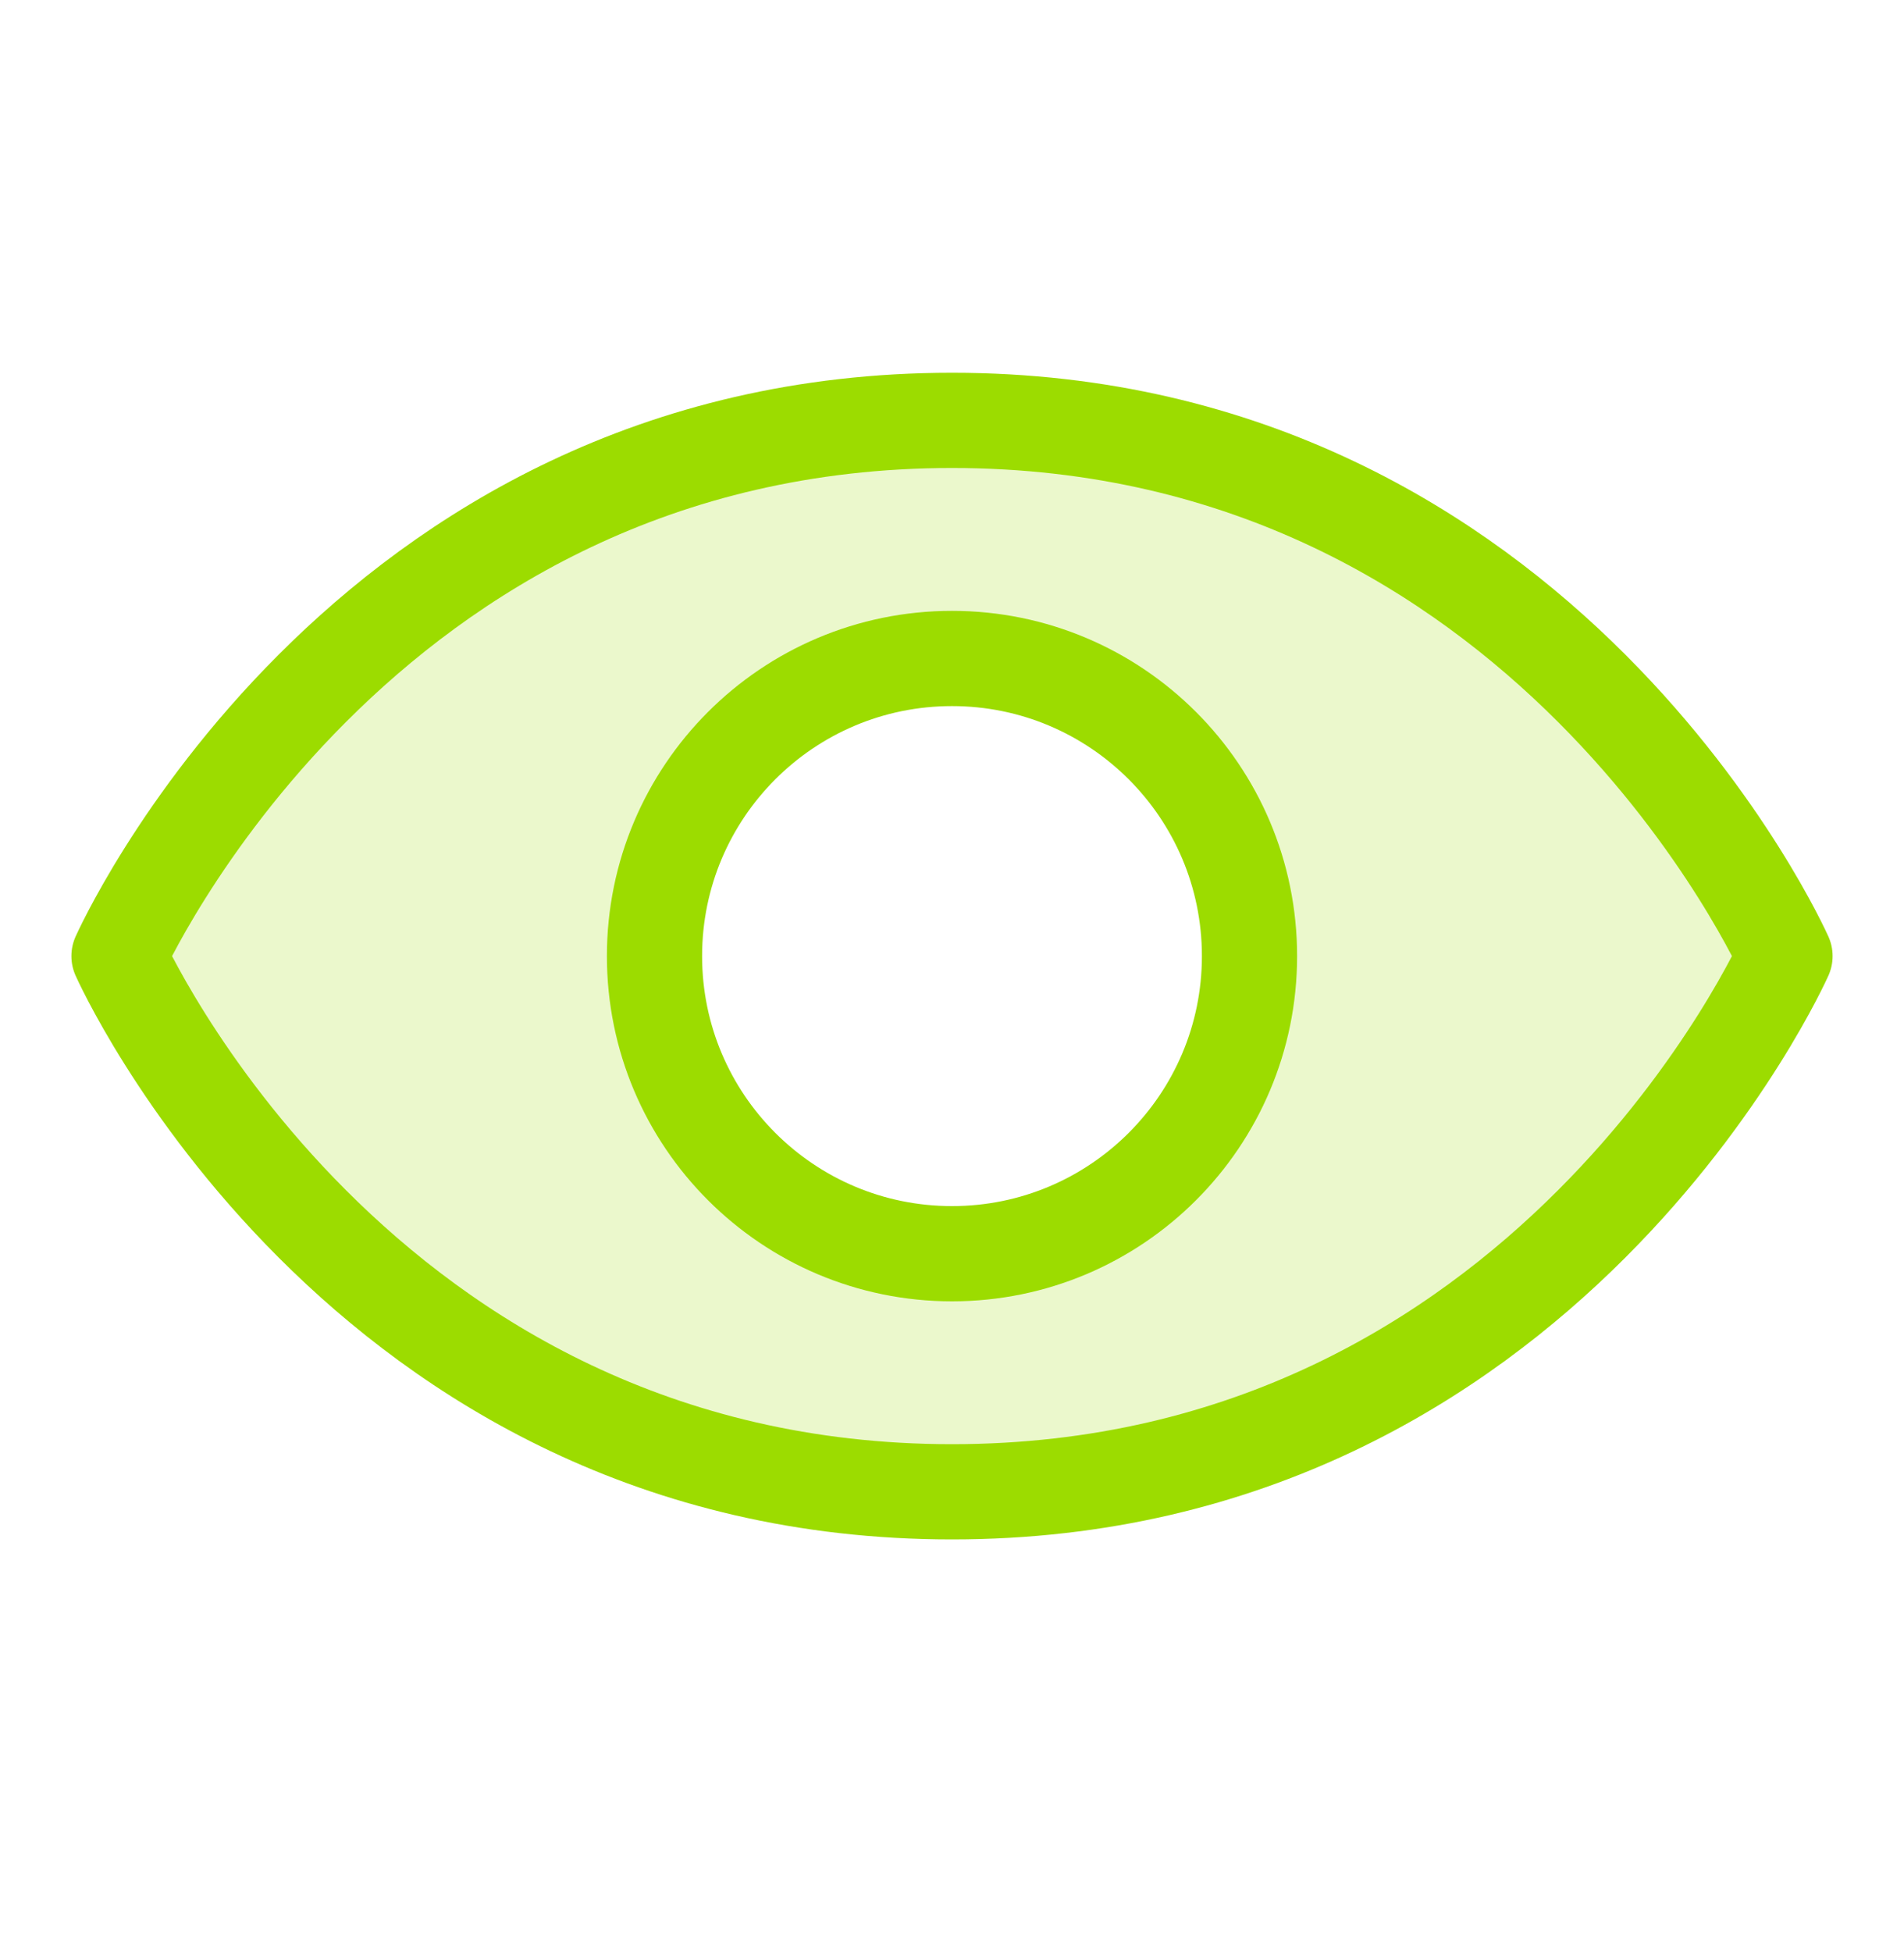 <?xml version="1.0" encoding="UTF-8"?>
<svg xmlns="http://www.w3.org/2000/svg" width="40" height="41" viewBox="0 0 40 41" fill="none">
  <g clip-path="url(#clip0_3441_42592)">
    <path opacity="0.2" d="M20 8.828C7.5 8.828 2.5 20.078 2.5 20.078C2.5 20.078 7.5 31.328 20 31.328C32.5 31.328 37.5 20.078 37.5 20.078C37.5 20.078 32.5 8.828 20 8.828ZM20 26.328C18.764 26.328 17.555 25.962 16.528 25.275C15.5 24.588 14.699 23.612 14.226 22.47C13.753 21.328 13.629 20.071 13.87 18.859C14.111 17.646 14.707 16.533 15.581 15.659C16.455 14.785 17.568 14.189 18.781 13.948C19.993 13.707 21.25 13.831 22.392 14.304C23.534 14.777 24.51 15.578 25.197 16.606C25.883 17.634 26.25 18.842 26.25 20.078C26.25 21.736 25.591 23.325 24.419 24.497C23.247 25.67 21.658 26.328 20 26.328Z" fill="#9CDC00"></path>
    <path d="M20 8.828C7.5 8.828 2.5 20.078 2.5 20.078C2.5 20.078 7.5 31.328 20 31.328C32.5 31.328 37.5 20.078 37.5 20.078C37.5 20.078 32.5 8.828 20 8.828Z" stroke="#9CDC00" stroke-width="2" stroke-linecap="round" stroke-linejoin="round"></path>
    <path d="M20 26.328C23.452 26.328 26.25 23.53 26.25 20.078C26.25 16.626 23.452 13.828 20 13.828C16.548 13.828 13.75 16.626 13.75 20.078C13.75 23.53 16.548 26.328 20 26.328Z" stroke="#9CDC00" stroke-width="2" stroke-linecap="round" stroke-linejoin="round"></path>
  </g>
  <defs>
    <clipPath id="clip0_3441_42592">
      <rect width="40" height="40" fill="white" transform="translate(0 0.078)"></rect>
    </clipPath>
  </defs>
</svg>
